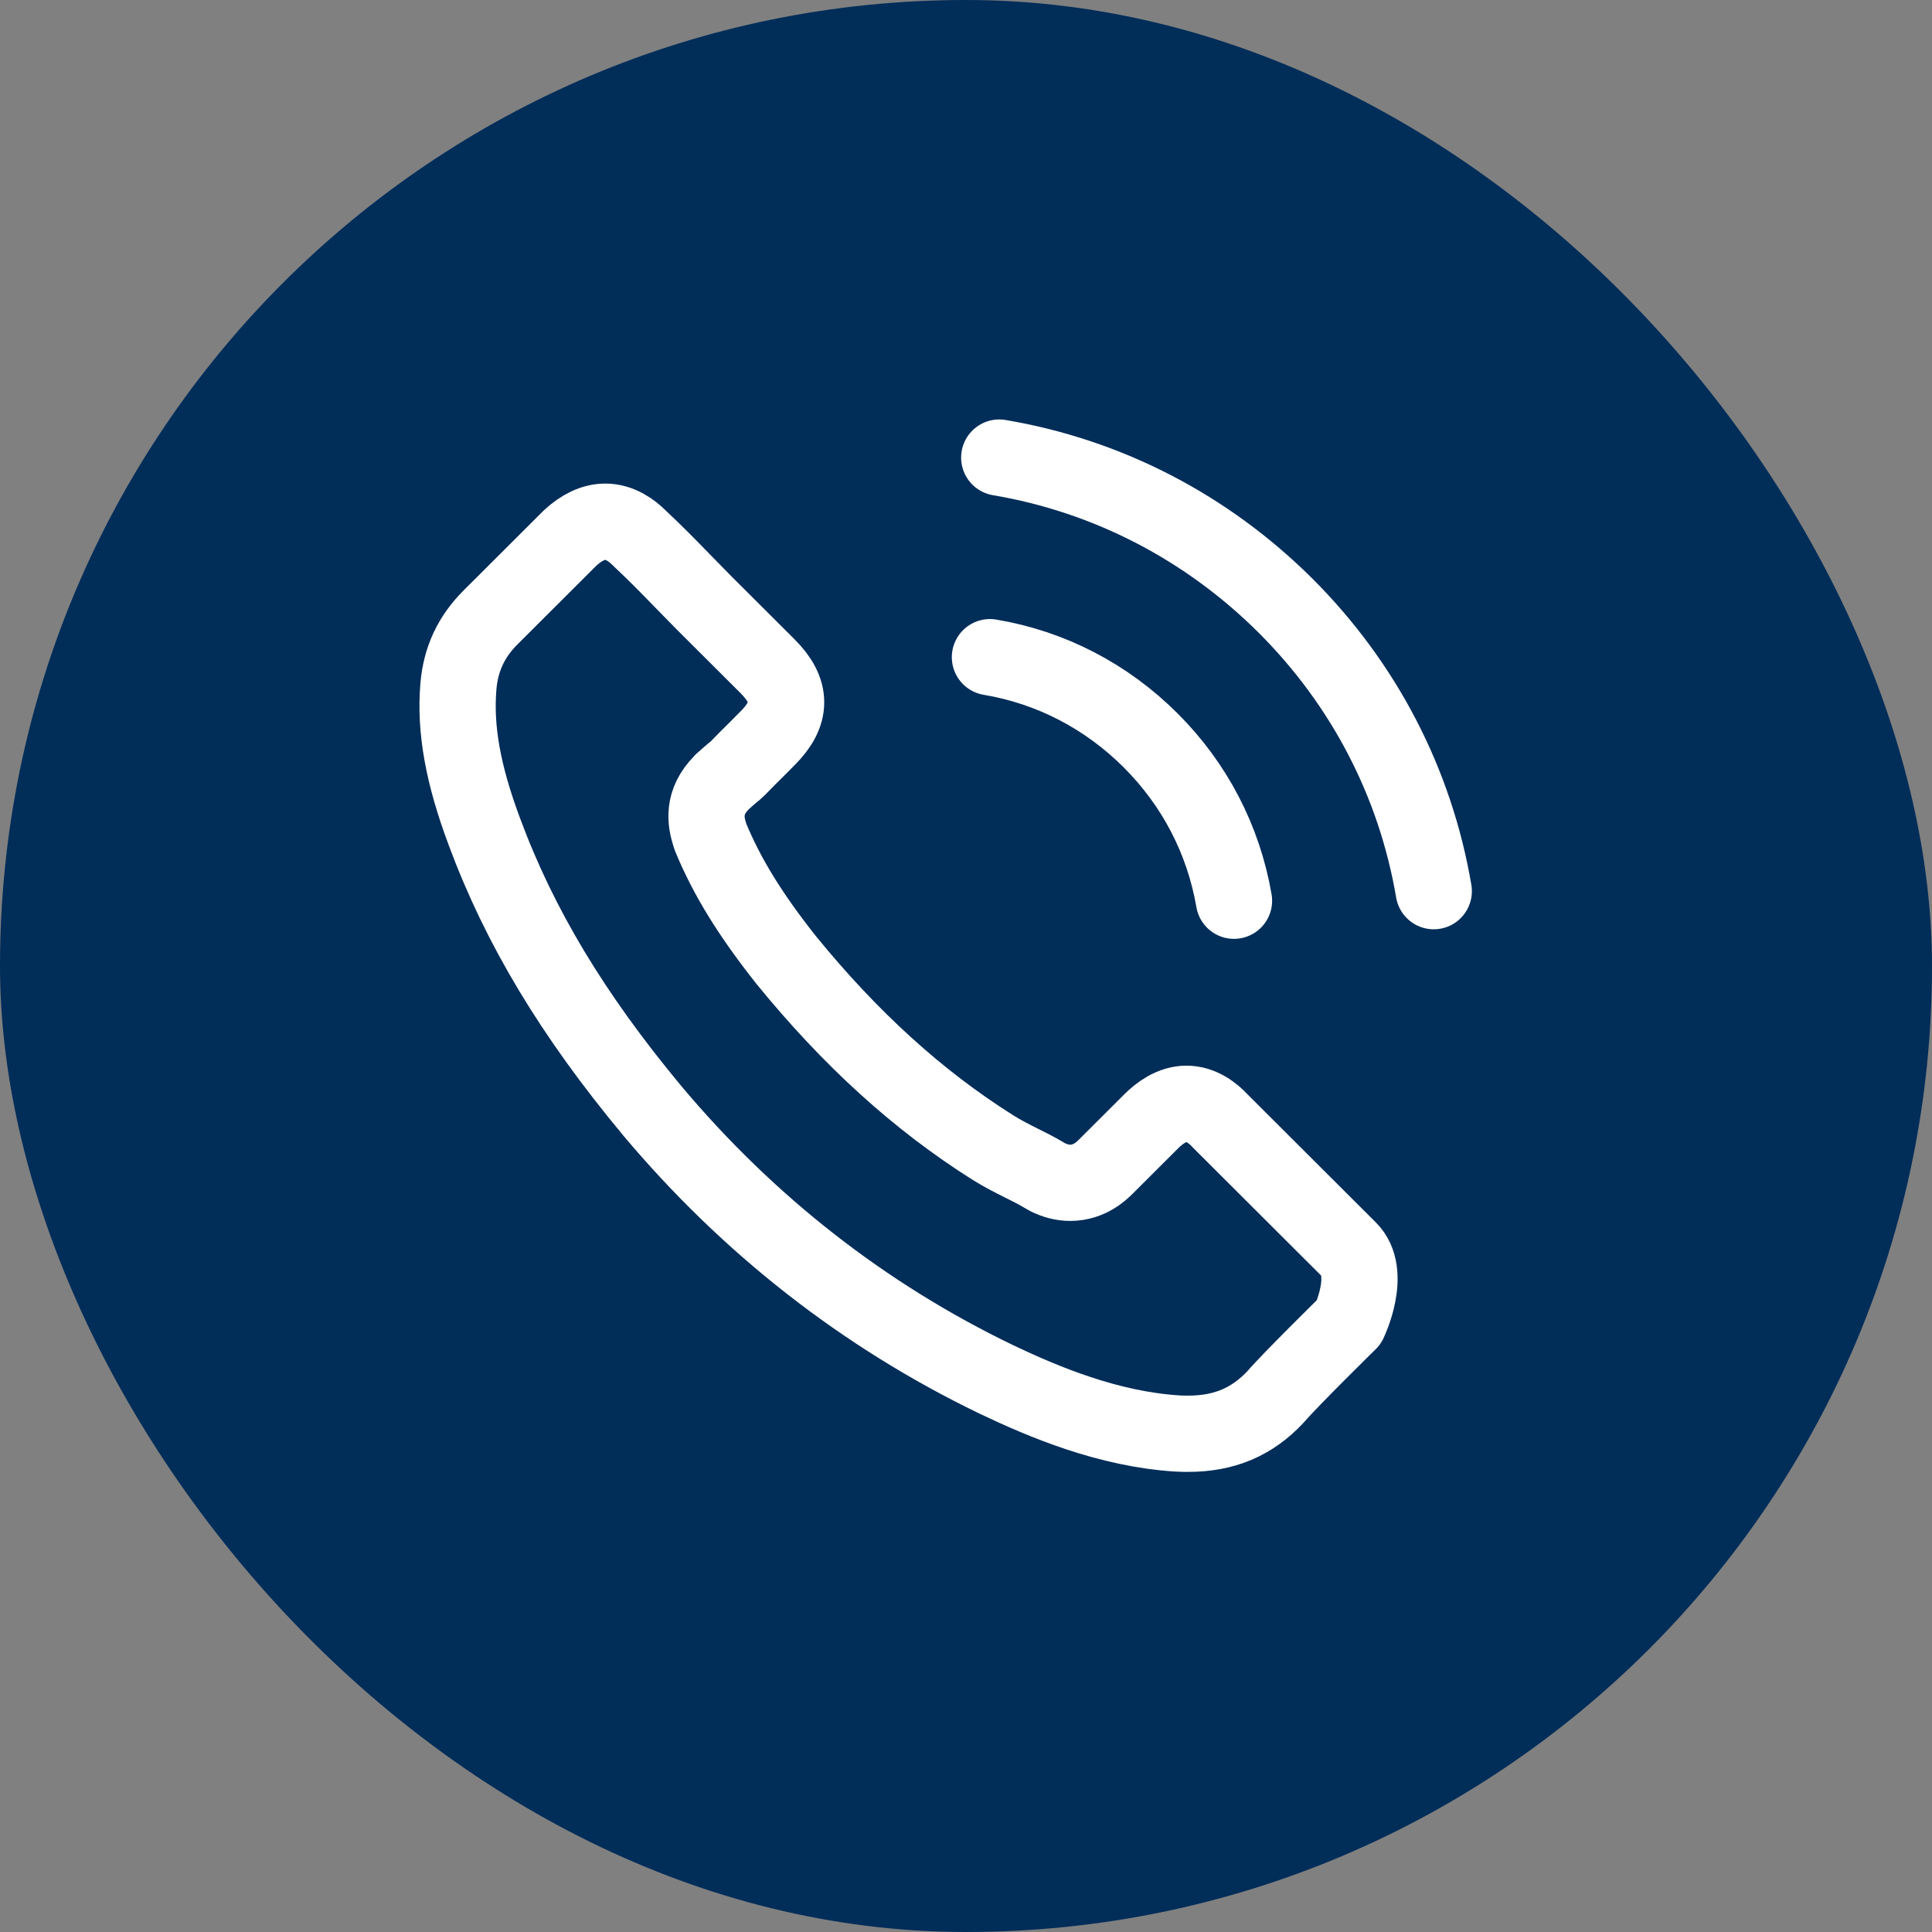 <svg width="38" height="38" viewBox="0 0 38 38" fill="none" xmlns="http://www.w3.org/2000/svg">
<rect x="0" y="0" width="38" height="38" fill="#808080" stroke="none"/>
<rect width="38" height="38" rx="19" fill="#012D59"/>
<path d="M19.471 12.926C20.671 13.127 21.761 13.694 22.631 14.562C23.501 15.431 24.064 16.518 24.271 17.716M19.654 9C21.788 9.361 23.735 10.371 25.283 11.911C26.831 13.456 27.838 15.399 28.2 17.528M26.533 26.002C26.533 26.002 25.374 27.14 25.09 27.473C24.628 27.967 24.083 28.2 23.368 28.2C23.3 28.2 23.226 28.2 23.158 28.195C21.797 28.109 20.534 27.578 19.586 27.126C16.993 25.874 14.717 24.096 12.826 21.843C11.264 19.964 10.22 18.227 9.529 16.363C9.103 15.225 8.947 14.338 9.016 13.502C9.061 12.967 9.267 12.524 9.648 12.144L11.209 10.586C11.434 10.376 11.672 10.261 11.905 10.261C12.194 10.261 12.428 10.435 12.574 10.581C12.579 10.586 12.583 10.591 12.588 10.595C12.867 10.856 13.133 11.125 13.412 11.413C13.554 11.559 13.701 11.706 13.847 11.857L15.097 13.104C15.583 13.589 15.583 14.037 15.097 14.521C14.965 14.653 14.836 14.786 14.704 14.914C14.319 15.307 14.621 15.005 14.223 15.362C14.213 15.371 14.204 15.376 14.2 15.385C13.806 15.778 13.879 16.162 13.962 16.422C13.966 16.436 13.971 16.45 13.975 16.463C14.3 17.25 14.758 17.99 15.455 18.872L15.459 18.877C16.723 20.43 18.056 21.642 19.526 22.569C19.714 22.688 19.906 22.784 20.089 22.876C20.254 22.958 20.41 23.036 20.543 23.118C20.561 23.127 20.579 23.141 20.598 23.15C20.753 23.227 20.9 23.264 21.051 23.264C21.431 23.264 21.669 23.026 21.747 22.949L22.645 22.053C22.8 21.898 23.048 21.71 23.336 21.71C23.62 21.71 23.854 21.888 23.996 22.044C24 22.048 24 22.048 24.005 22.053L26.528 24.571C27 25.037 26.533 26.002 26.533 26.002Z" stroke="white" stroke-width="1.5" stroke-linecap="round" stroke-linejoin="round"/>
</svg>
